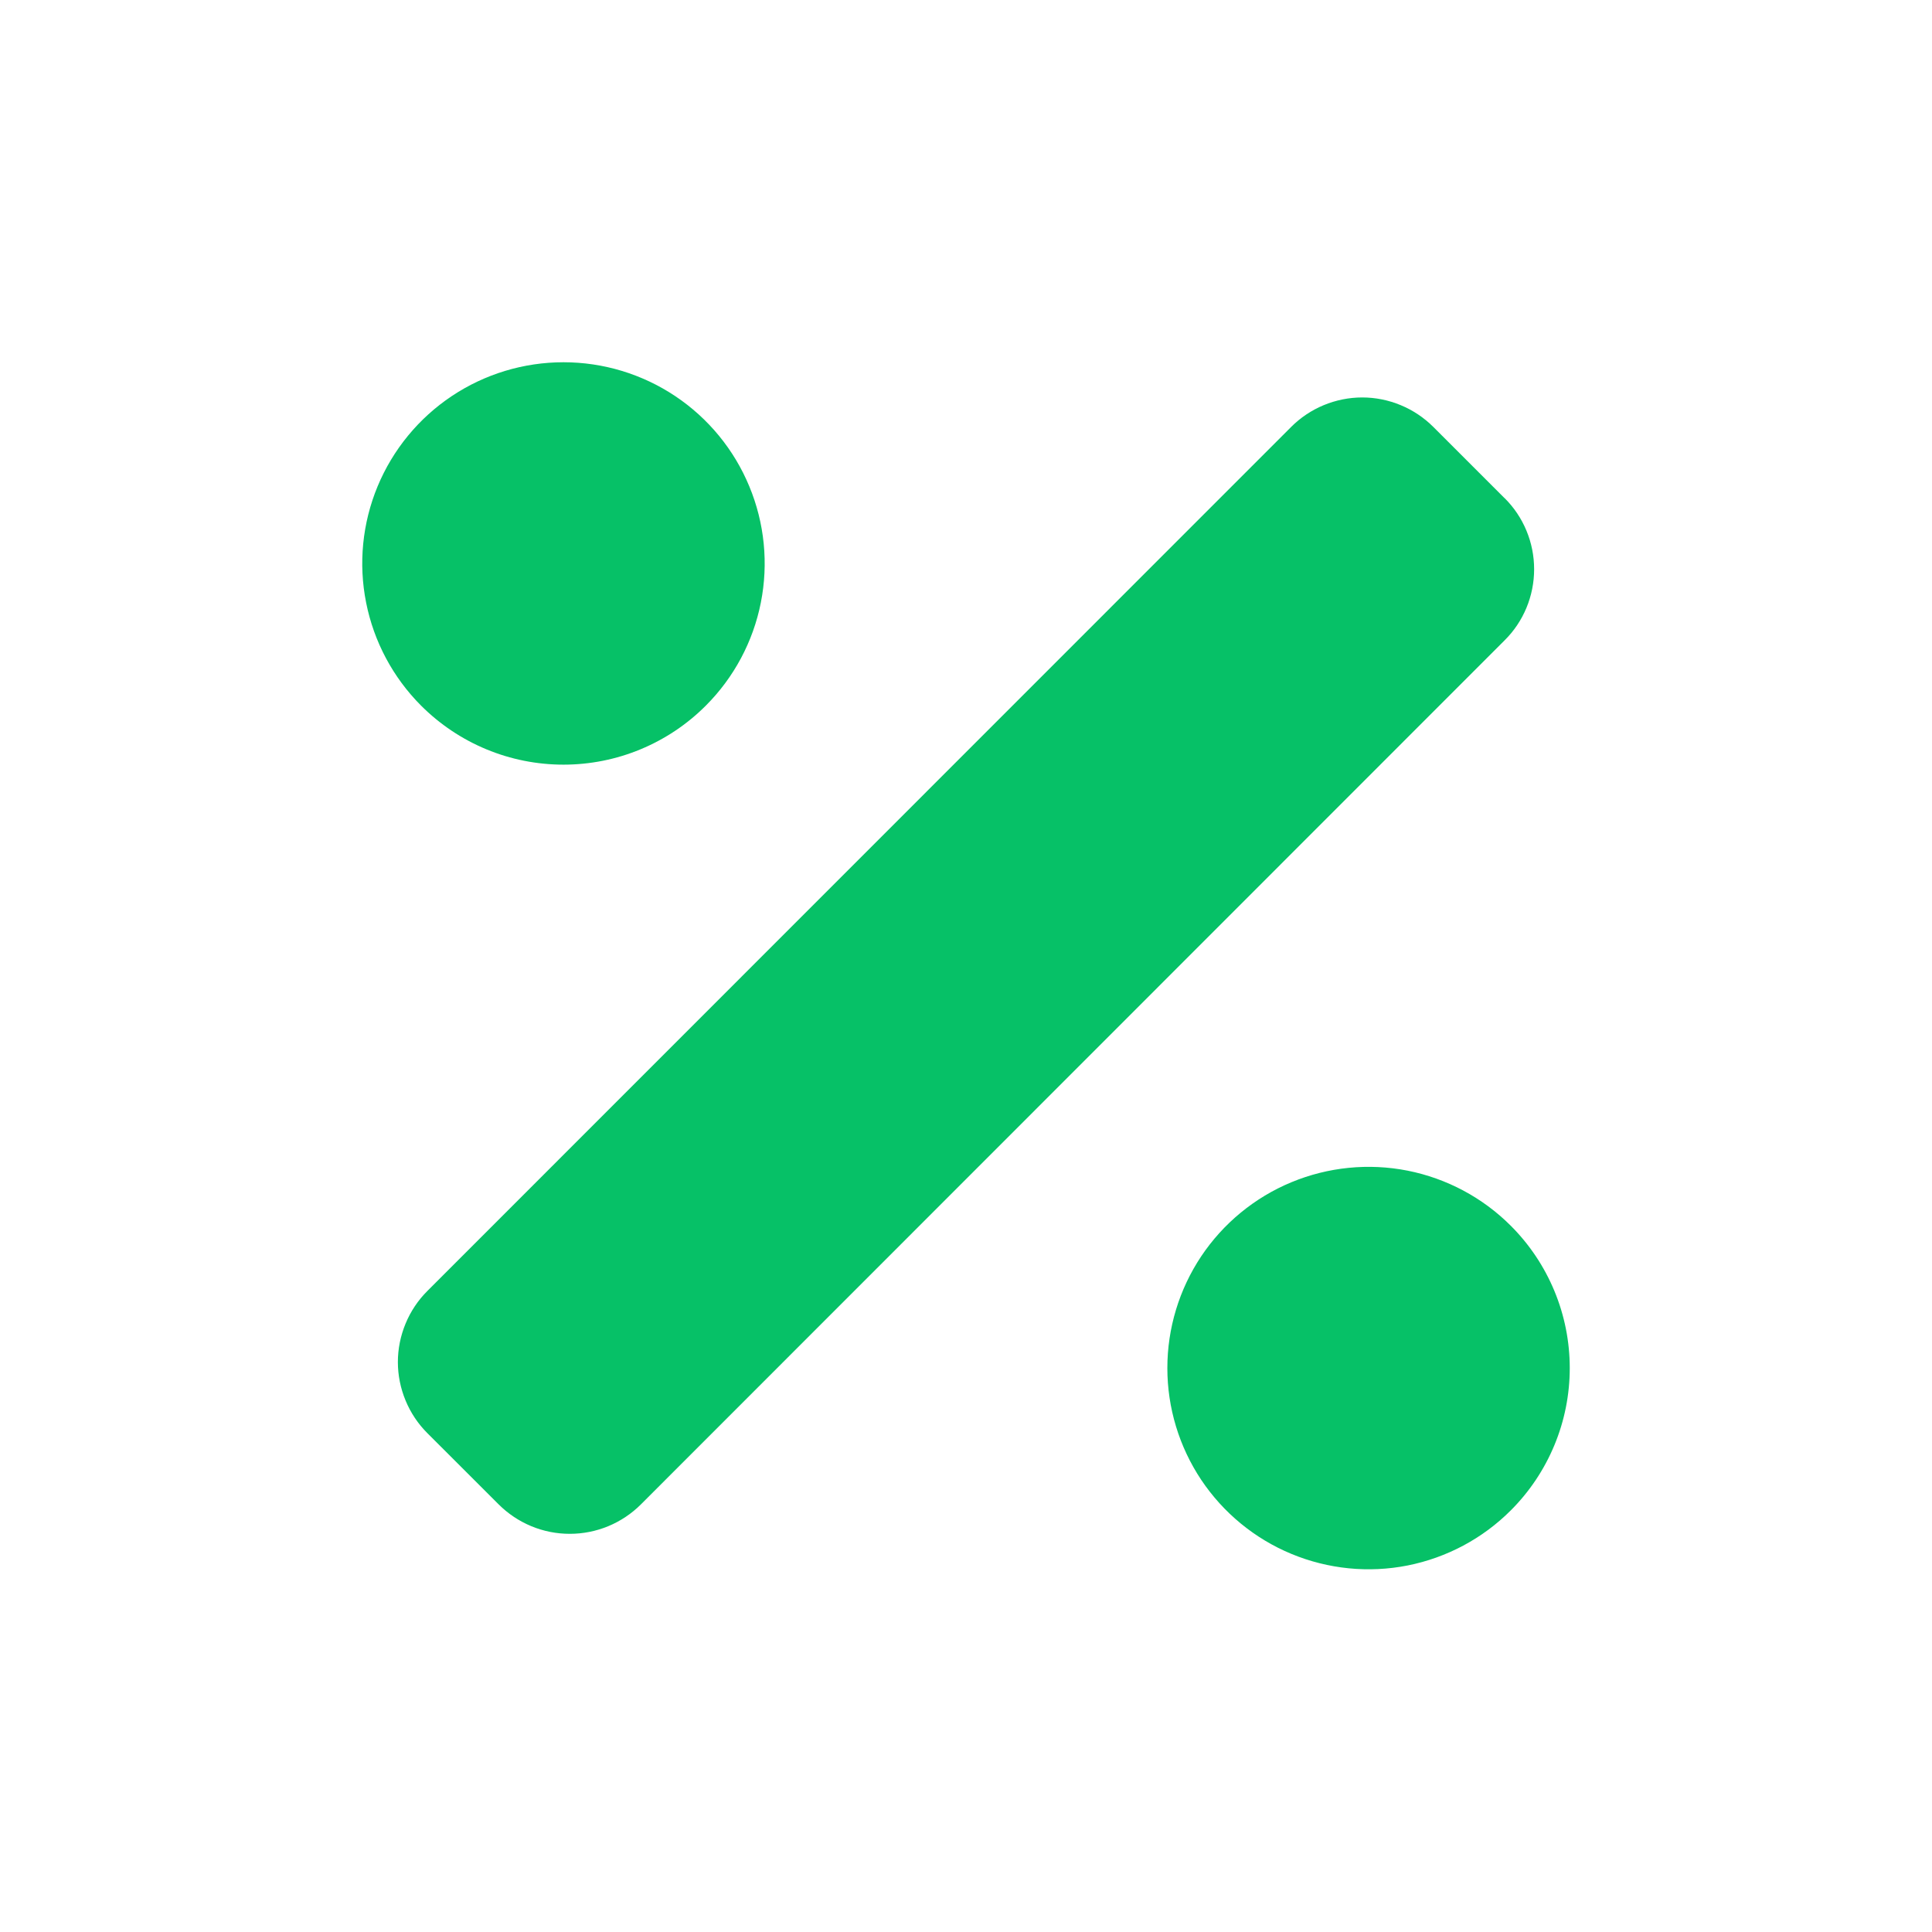 <svg width="32" height="32" viewBox="0 0 32 32" fill="none" xmlns="http://www.w3.org/2000/svg">
<path d="M11.691 11.687C12.157 11.221 12.474 10.627 12.602 9.981C12.73 9.335 12.664 8.665 12.411 8.056C12.159 7.447 11.732 6.927 11.184 6.561C10.636 6.195 9.992 6 9.333 6C8.674 6 8.03 6.195 7.482 6.561C6.934 6.927 6.507 7.447 6.254 8.056C6.002 8.665 5.935 9.335 6.064 9.981C6.192 10.627 6.509 11.221 6.974 11.687C7.284 11.997 7.651 12.243 8.056 12.411C8.461 12.579 8.895 12.665 9.333 12.665C9.771 12.665 10.205 12.579 10.609 12.411C11.014 12.243 11.382 11.997 11.691 11.687V11.687ZM25.022 20.301C24.556 19.835 23.962 19.519 23.316 19.39C22.669 19.262 21.999 19.329 21.391 19.581C20.782 19.833 20.262 20.261 19.896 20.808C19.53 21.357 19.335 22.001 19.335 22.66C19.335 23.318 19.53 23.962 19.896 24.511C20.262 25.058 20.782 25.486 21.391 25.738C21.999 25.99 22.669 26.057 23.316 25.929C23.962 25.8 24.556 25.484 25.022 25.018C25.332 24.709 25.578 24.341 25.746 23.936C25.914 23.531 26 23.098 26 22.66C26 22.221 25.914 21.788 25.746 21.383C25.578 20.978 25.332 20.61 25.022 20.301V20.301ZM24.919 8.25L23.742 7.073C23.587 6.918 23.404 6.795 23.201 6.711C22.999 6.627 22.782 6.583 22.563 6.583C22.344 6.583 22.127 6.627 21.924 6.711C21.722 6.795 21.538 6.918 21.384 7.073L7.08 21.381C6.925 21.535 6.802 21.719 6.718 21.922C6.634 22.124 6.59 22.341 6.59 22.56C6.59 22.779 6.634 22.996 6.718 23.198C6.802 23.401 6.925 23.585 7.08 23.739L8.258 24.916C8.413 25.071 8.597 25.194 8.799 25.278C9.001 25.362 9.218 25.405 9.437 25.405C9.656 25.405 9.873 25.362 10.076 25.278C10.278 25.194 10.462 25.071 10.617 24.916L24.92 10.607C25.076 10.453 25.199 10.269 25.283 10.067C25.367 9.864 25.41 9.647 25.41 9.428C25.41 9.209 25.367 8.992 25.283 8.79C25.199 8.587 25.076 8.404 24.92 8.249L24.919 8.25Z" fill="#06C167"/>
</svg>
